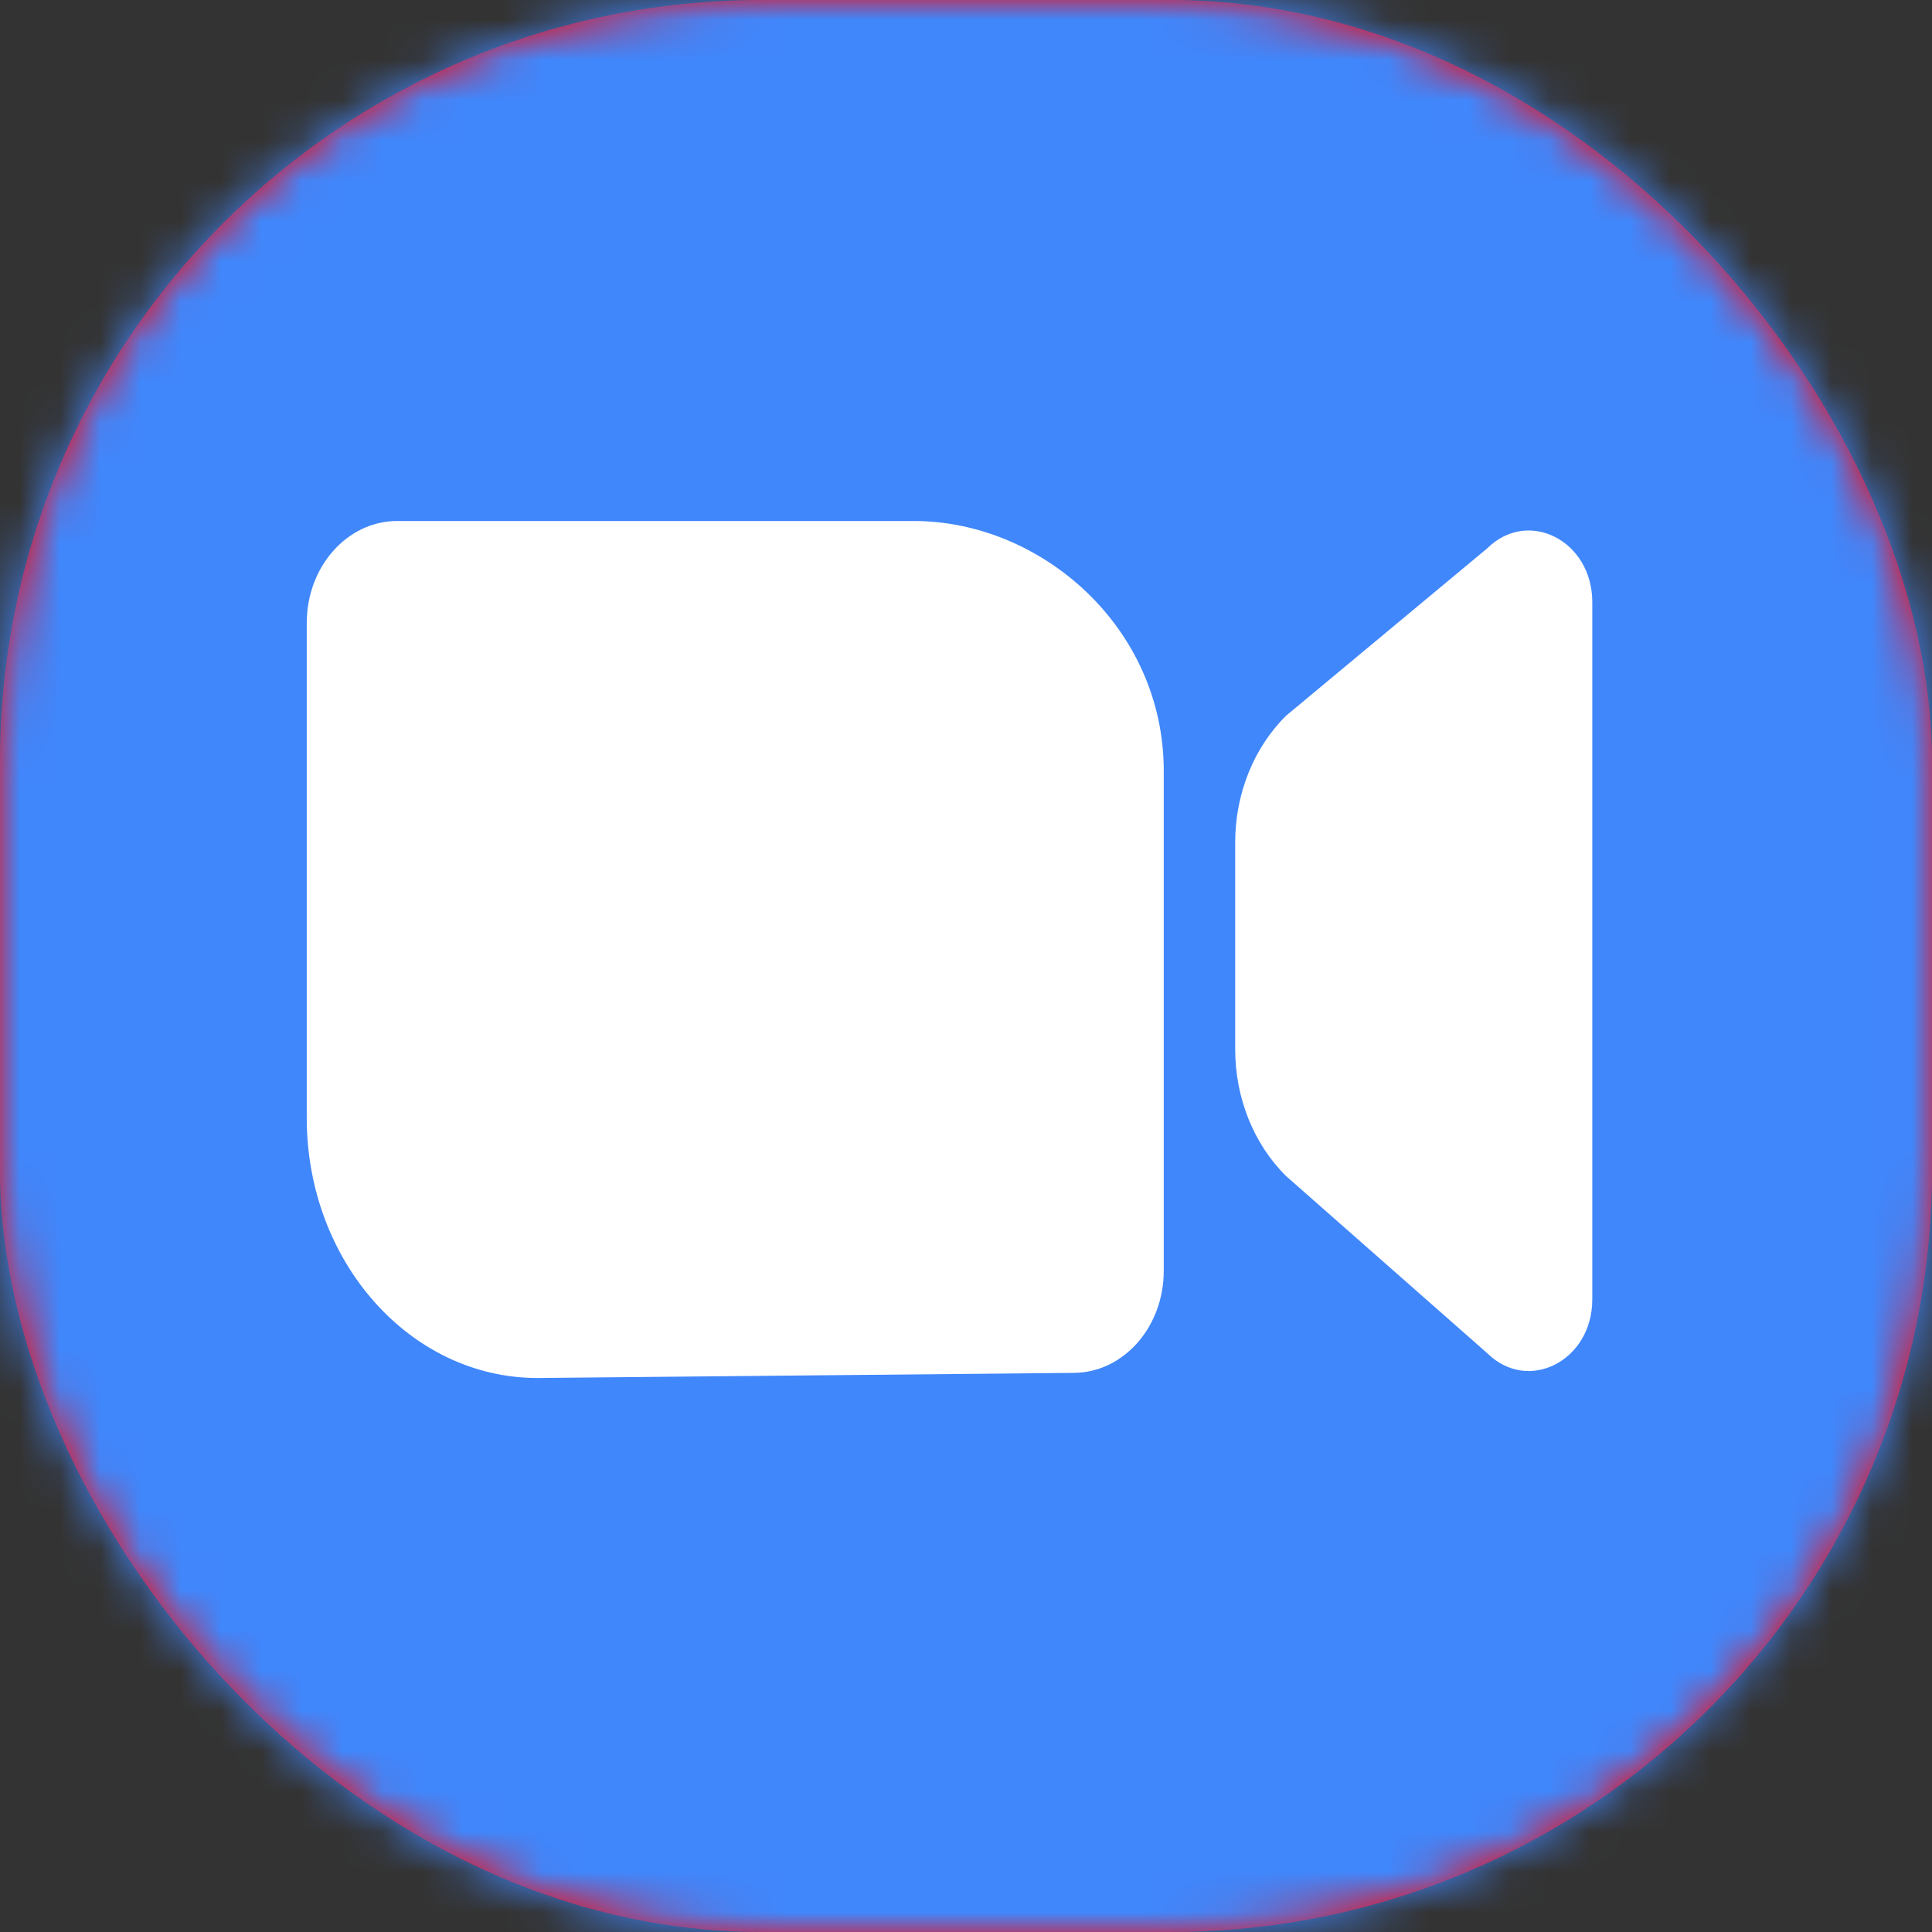 <svg width="48" height="48" viewBox="0 0 48 48" fill="none" xmlns="http://www.w3.org/2000/svg">
<rect x="0" y="0" width="48" height="48" fill="#333333" stroke="none"/>
<rect width="48" height="48" rx="18.927" fill="#FF0000"/>
<mask id="mask0_633_13231" style="mask-type:alpha" maskUnits="userSpaceOnUse" x="0" y="0" width="48" height="48">
<rect width="48" height="48" rx="18.927" fill="white"/>
</mask>
<g mask="url(#mask0_633_13231)">
<path d="M-1.199 16.08C-1.199 10.031 -1.199 7.007 -0.022 4.697C1.013 2.665 2.666 1.012 4.698 -0.023C7.008 -1.2 10.032 -1.2 16.081 -1.2H31.921C37.969 -1.2 40.994 -1.2 43.304 -0.023C45.336 1.012 46.988 2.665 48.024 4.697C49.201 7.007 49.201 10.031 49.201 16.08V31.92C49.201 37.968 49.201 40.993 48.024 43.303C46.988 45.335 45.336 46.987 43.304 48.023C40.994 49.2 37.969 49.2 31.921 49.2H16.081C10.032 49.2 7.008 49.2 4.698 48.023C2.666 46.987 1.013 45.335 -0.022 43.303C-1.199 40.993 -1.199 37.968 -1.199 31.92V16.08Z" fill="#4087FC"/>
<path d="M9.869 12.944C8.627 12.944 7.621 14.079 7.621 15.478V27.772C7.621 31.342 10.187 34.236 13.352 34.236L26.666 34.109C27.907 34.109 28.913 32.974 28.913 31.574V19.154C28.913 15.584 25.868 12.944 22.703 12.944L9.869 12.944Z" fill="white"/>
<path d="M31.951 17.783C31.148 18.578 30.688 19.724 30.688 20.928V26.073C30.688 27.277 31.148 28.423 31.951 29.218L36.949 33.619C37.966 34.625 39.56 33.81 39.56 32.285V14.958C39.56 13.432 37.966 12.618 36.949 13.624L31.951 17.783Z" fill="white"/>
</g>
</svg>
